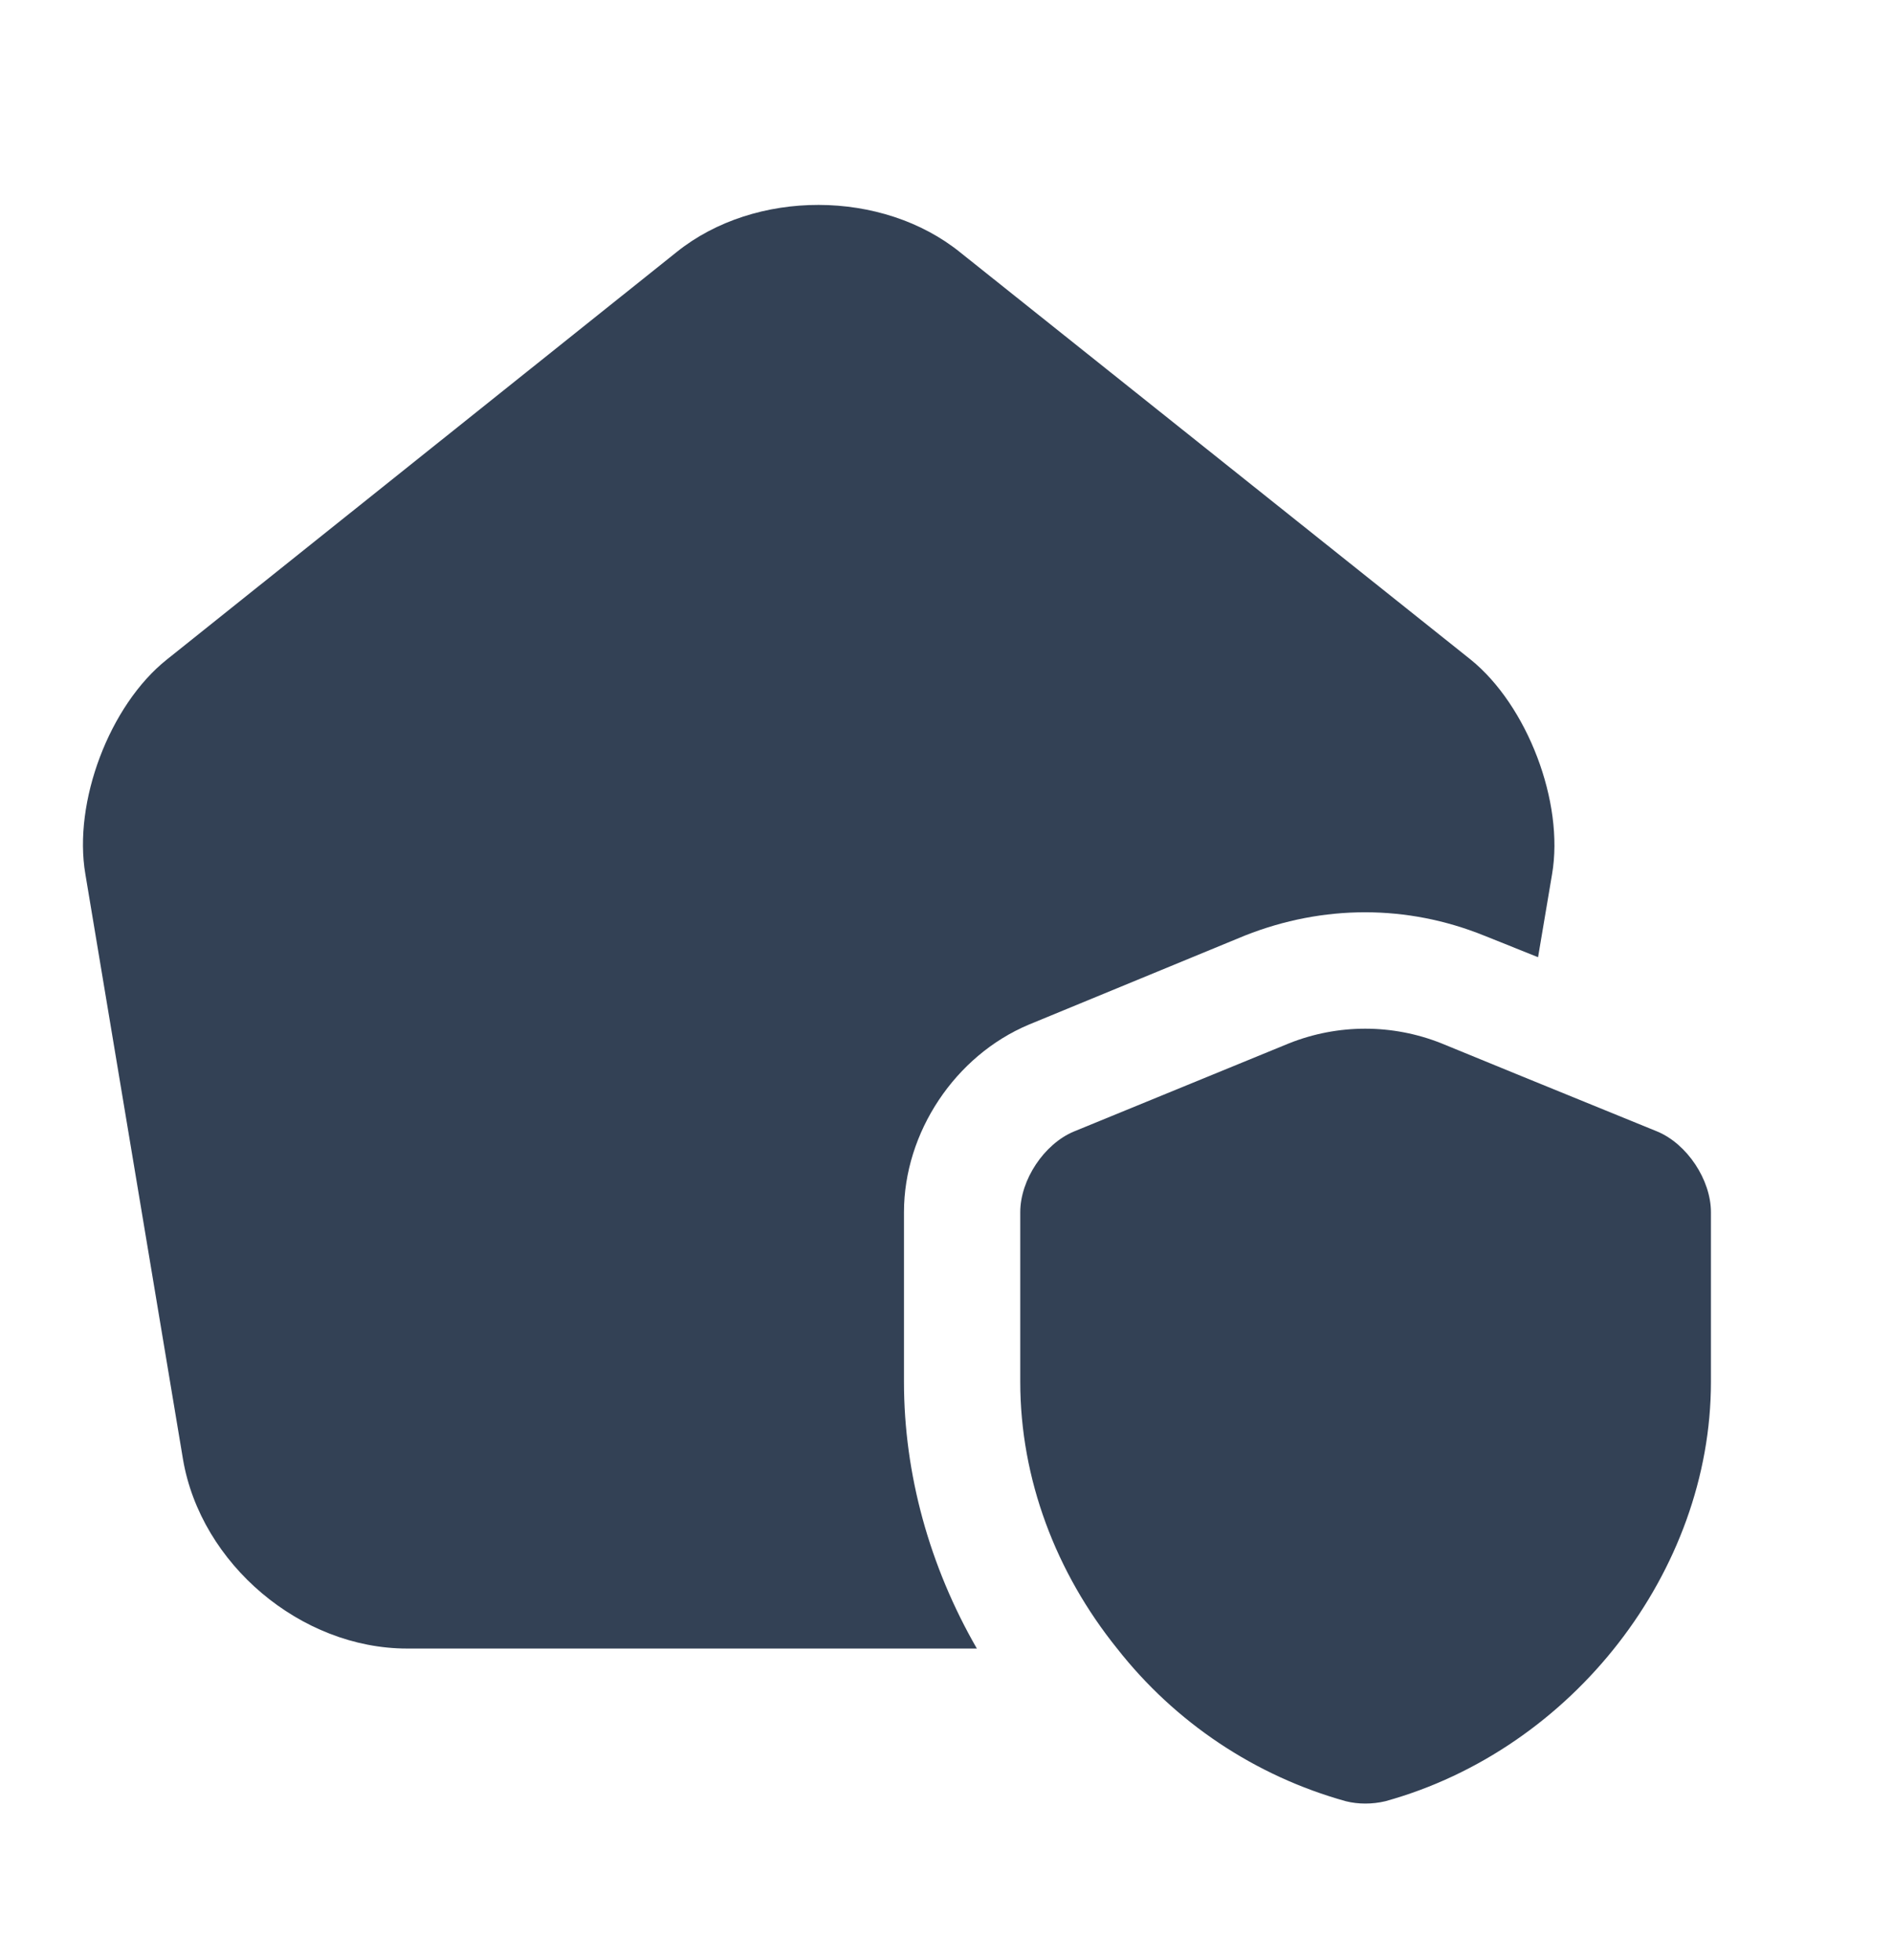 <svg width="28" height="29" viewBox="0 0 28 29" fill="none" xmlns="http://www.w3.org/2000/svg">
<path d="M25.307 17.934V20.445C25.307 23.242 23.266 25.88 20.491 26.648C20.297 26.694 20.09 26.694 19.907 26.648C18.567 26.275 17.382 25.484 16.524 24.389C15.618 23.265 15.091 21.878 15.091 20.445V17.934C15.091 17.452 15.446 16.924 15.882 16.741L19.07 15.434C19.792 15.147 20.595 15.147 21.317 15.434L22.464 15.904L24.516 16.741C24.952 16.924 25.307 17.452 25.307 17.934Z" fill="#334155"/>
<path d="M22.957 12.934L22.75 14.161L21.948 13.84C20.813 13.382 19.574 13.382 18.416 13.84L15.217 15.159C14.128 15.617 13.371 16.753 13.371 17.934V20.445C13.371 21.809 13.749 23.174 14.449 24.389H6.021C4.45 24.389 2.971 23.139 2.707 21.591L1.263 12.934C1.079 11.868 1.618 10.435 2.467 9.758L10.011 3.727C11.169 2.798 13.05 2.798 14.208 3.738L21.753 9.758C22.59 10.435 23.14 11.868 22.957 12.934Z" fill="#334155"/>
</svg>

